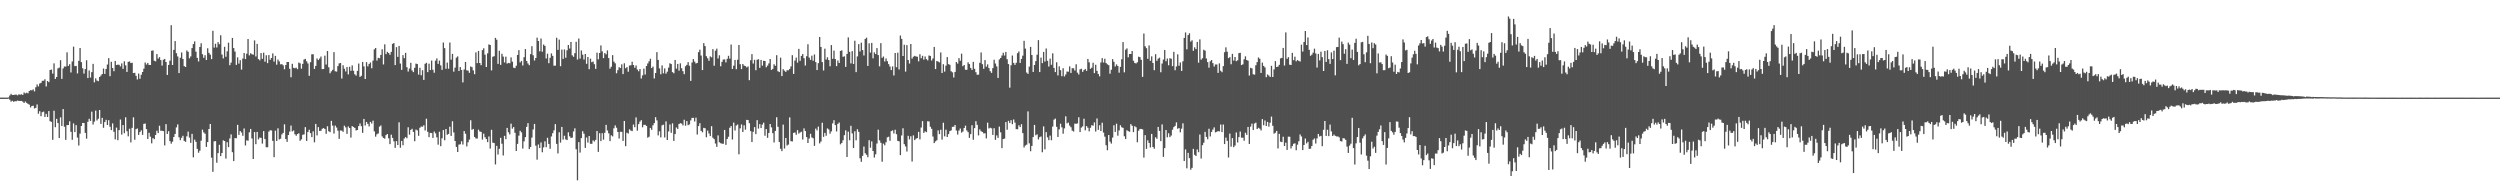 <svg xmlns="http://www.w3.org/2000/svg" width="1920" height="150"><path fill="#4f4f4f" d="M0 74.98h1v1H0zM1 74.983h1v1H1zM2 74.98h1v1H2zM3 74.983h1v1H3zM4 74.984h1v1H4zM5 74.98h1v1H5zM6 74.79h1v1H6zM7 73.381h1v3.161H7zM8 72.04h1v5.976H8zM9 72.966h1v4.458H9zM10 72.929h1v5.23H10zM11 72.7h1v5.047H11zM12 72.668h1v5.115H12zM13 73.213h1v4.023H13zM14 72.396h1v5.11H14zM15 72.767h1v4.764H15zM16 72.385h1v5.136H16zM17 72.91h1v5.19H17zM18 70.999h1v8.097H18zM19 71.747h1v6.204H19zM20 71.164h1v7.858H20zM21 71.699h1v8.051H21zM22 69.906h1v10.474H22zM23 69.2h1v13.31H23zM24 69.36h1v12.061H24zM25 68.646h1v12.566H25zM26 70.206h1v13.07H26zM27 66.997h1v15.851H27zM28 64.819h1v15.393H28zM29 66.373h1v20.964H29zM30 64.176h1v21.216H30zM31 63.647h1v25.602H31zM32 62.047h1v24.105H32zM33 62.024h1v23.699H33zM34 60.857h1v28.94H34zM35 66.39h1v21.06H35zM36 62.202h1v27.657H36zM37 63.079h1v22.206H37zM38 53.735h1v39.326H38zM39 53.416h1v40.174H39zM40 56.521h1v50.855H40zM41 48.651h1v36.395H41zM42 60.596h1v37.072H42zM43 59.151h1v32.135H43zM44 52.522h1v42.017H44zM45 51.942h1v54.071H45zM46 46.248h1v43.876H46zM47 60.569h1v36.159H47zM48 52.585h1v31.163H48zM49 51.038h1v46.274H49zM50 51.144h1v56.273H50zM51 40.176h1v55.921H51zM52 50.623h1v45.373H52zM53 49.318h1v43.801H53zM54 55.676h1v45.537H54zM55 47.181h1v60.209H55zM56 35.825h1v58.943H56zM57 50.795h1v50.625H57zM58 50.567h1v45.56H58zM59 56.376h1v49.281H59zM60 46.747h1v65.029H60zM61 36.844h1v65.788H61zM62 47.743h1v49.037H62zM63 52.442h1v41.992H63zM64 56.535h1v37.989H64zM65 53.037h1v49.024H65zM66 46.284h1v60.207H66zM67 59.956h1v33.609H67zM68 54.119h1v37.131H68zM69 59.529h1v33.361H69zM70 55.39h1v30.388H70zM71 49.027h1v46.632H71zM72 63.234h1v30.172H72zM73 60.199h1v24.754H73zM74 61.851h1v30.679H74zM75 62.377h1v28.834H75zM76 59.117h1v25.434H76zM77 58.061h1v37.057H77zM78 56.813h1v33.718H78zM79 52.614h1v45.528H79zM80 56.786h1v36.948H80zM81 53.013h1v38.991H81zM82 49.537h1v46.455H82zM83 44.667h1v47.634H83zM84 58.502h1v38.85H84zM85 47.463h1v52.502H85zM86 52.228h1v42.548H86zM87 54.666h1v46.571H87zM88 46.772h1v60.3H88zM89 49.938h1v48.067H89zM90 49.611h1v58.038H90zM91 49.77h1v50.167H91zM92 51.007h1v40.786H92zM93 48.682h1v54.677H93zM94 52.897h1v43.176H94zM95 47.082h1v55.215H95zM96 50.15h1v39.94H96zM97 55.242h1v45.553H97zM98 47.49h1v57.234H98zM99 47.133h1v51.711H99zM100 48.449h1v60.888H100zM101 48.184h1v50.035H101zM102 56.139h1v33.966H102zM103 55.918h1v51.392H103zM104 58.192h1v41.047H104zM105 61.019h1v37.635H105zM106 56.473h1v47.161H106zM107 60.463h1v40.943H107zM108 57.396h1v42.677H108zM109 55.297h1v48.29H109zM110 52.757h1v42.368H110zM111 47.983h1v46.896H111zM112 49.587h1v49.598H112zM113 48.327h1v58.351H113zM114 49.847h1v52.15H114zM115 49.916h1v55.026H115zM116 38.997h1v71.078H116zM117 38.719h1v67.384H117zM118 46.664h1v60.233H118zM119 47.1h1v56.597H119zM120 41.534h1v58.85H120zM121 45.004h1v57.217H121zM122 43.901h1v52.639H122zM123 46.146h1v54.259H123zM124 50.394h1v50.083H124zM125 45.878h1v54.826H125zM126 45.258h1v66.395H126zM127 47.615h1v47.717H127zM128 57.524h1v45.318H128zM129 49.878h1v50.893H129zM130 46.603h1v61.781H130zM131 19.355h1v90.962H131zM132 49.931h1v58.854H132zM133 38.299h1v66.914H133zM134 31.517h1v71.326H134zM135 40.879h1v56.962H135zM136 43.34h1v52.218H136zM137 56.091h1v49.334H137zM138 44.333h1v63.274H138zM139 40.317h1v65.5H139zM140 45.334h1v58.951H140zM141 50.794h1v57.377H141zM142 51.475h1v57.493H142zM143 38.734h1v65.986H143zM144 39.771h1v61.298H144zM145 44.778h1v60.898H145zM146 43.339h1v66.404H146zM147 36.907h1v65.896H147zM148 33.853h1v86.976H148zM149 31.794h1v75.473H149zM150 39.684h1v69.282H150zM151 44.466h1v69.847H151zM152 47.188h1v70.11H152zM153 36.041h1v79.671H153zM154 33.249h1v74.785H154zM155 41.601h1v58.001H155zM156 44.405h1v57.299H156zM157 42.379h1v60.332H157zM158 46.073h1v66.757H158zM159 37.056h1v72.04H159zM160 40.62h1v58.444H160zM161 41.978h1v53.228H161zM162 45.43h1v75.639H162zM163 23.664h1v108.271H163zM164 36.568h1v71.983H164zM165 33.588h1v74.801H165zM166 36.474h1v88.488H166zM167 32.365h1v85.221H167zM168 33.964h1v77.226H168zM169 27.082h1v92.805H169zM170 41.858h1v75.646H170zM171 44.843h1v62.94H171zM172 35.928h1v72.346H172zM173 43.566h1v78.256H173zM174 39.414h1v69.807H174zM175 32.786h1v80.223H175zM176 50.067h1v56.26H176zM177 48.064h1v55.159H177zM178 29.118h1v87.785H178zM179 36.909h1v86.799H179zM180 39.623h1v66.393H180zM181 49.82h1v56.382H181zM182 44.021h1v51.899H182zM183 48.851h1v54.739H183zM184 46.199h1v54.471H184zM185 53.478h1v48.296H185zM186 44.934h1v59.357H186zM187 40.76h1v57.886H187zM188 45.355h1v66.338H188zM189 41.273h1v66.503H189zM190 29.941h1v78.154H190zM191 42.534h1v59.118H191zM192 40.891h1v58.149H192zM193 41.676h1v64.668H193zM194 41.961h1v80.127H194zM195 31.018h1v70.392H195zM196 43.376h1v67.385H196zM197 33.676h1v67.643H197zM198 45.379h1v61.705H198zM199 46.343h1v59.337H199zM200 40.772h1v65.105H200zM201 45.181h1v65.128H201zM202 40.468h1v60.241H202zM203 47.348h1v59.461H203zM204 42.454h1v70.658H204zM205 48.504h1v64.59H205zM206 42.314h1v58.749H206zM207 45.952h1v54.095H207zM208 44.541h1v55.675H208zM209 41.023h1v67.139H209zM210 47.307h1v73.417H210zM211 42.904h1v57.444H211zM212 49.685h1v58.592H212zM213 45.797h1v52.74H213zM214 47.168h1v59.936H214zM215 49.413h1v57.137H215zM216 49.252h1v53.955H216zM217 50.165h1v51.861H217zM218 53.21h1v42.262H218zM219 49.895h1v56.912H219zM220 47.602h1v61.33H220zM221 47.612h1v56.067H221zM222 52.854h1v48.227H222zM223 59.347h1v37.12H223zM224 49.001h1v51.897H224zM225 52.072h1v48.102H225zM226 52.444h1v50.661H226zM227 51.964h1v52.262H227zM228 53.159h1v49.799H228zM229 48.043h1v54.308H229zM230 48.615h1v59.499H230zM231 52.761h1v54.236H231zM232 49.069h1v54.434H232zM233 45.723h1v57.517H233zM234 45.221h1v52.43H234zM235 47.045h1v61.211H235zM236 48.729h1v52.676H236zM237 58.2h1v41.457H237zM238 47.758h1v54.495H238zM239 41.739h1v63.589H239zM240 41.679h1v59.182H240zM241 52.956h1v56.355H241zM242 50.662h1v44.503H242zM243 44.901h1v59.085H243zM244 46.13h1v51.515H244zM245 44.95h1v55.619H245zM246 43.428h1v57.052H246zM247 53.113h1v45.756H247zM248 53.003h1v45.338H248zM249 42.769h1v56.248H249zM250 49.58h1v53.173H250zM251 39.165h1v57.825H251zM252 51.66h1v49.15H252zM253 56.268h1v45.207H253zM254 54.761h1v38.054H254zM255 53.632h1v42.828H255zM256 40.053h1v62.5H256zM257 54.747h1v41.731H257zM258 54.99h1v42.939H258zM259 50.728h1v49.649H259zM260 48.709h1v57.946H260zM261 48.363h1v51.839H261zM262 60.305h1v40.046H262zM263 50.149h1v51.088H263zM264 52.786h1v43.751H264zM265 54.889h1v42.891H265zM266 51.495h1v51.3H266zM267 57.126h1v39.986H267zM268 51.321h1v46.96H268zM269 54.4h1v51.271H269zM270 50.235h1v46.632H270zM271 54.303h1v43.221H271zM272 57.023h1v41.252H272zM273 58.071h1v42.126H273zM274 54.448h1v45.399H274zM275 48.798h1v48.062H275zM276 59.103h1v35.732H276zM277 58.211h1v38.716H277zM278 47.583h1v54.468H278zM279 51.003h1v40.316H279zM280 60.654h1v35.746H280zM281 47.726h1v45.962H281zM282 50.955h1v44.202H282zM283 49.077h1v48.059H283zM284 47.993h1v45.604H284zM285 52.443h1v42.453H285zM286 46.566h1v46.092H286zM287 37.874h1v63.031H287zM288 36.871h1v68.071H288zM289 46.47h1v56.625H289zM290 44.368h1v58.151H290zM291 44.743h1v52.553H291zM292 42.212h1v54.168H292zM293 37.911h1v66.852H293zM294 49.491h1v56.423H294zM295 34.058h1v72.435H295zM296 41.595h1v62.192H296zM297 39.839h1v63.072H297zM298 40.68h1v65.57H298zM299 42.085h1v68.608H299zM300 39.815h1v63.61H300zM301 33.709h1v72.177H301zM302 33.084h1v75.447H302zM303 49.968h1v63.606H303zM304 36.213h1v72.201H304zM305 43.667h1v67.728H305zM306 35.291h1v58.655H306zM307 48.77h1v64.711H307zM308 53.662h1v54.578H308zM309 42.343h1v69.225H309zM310 44.673h1v61.697H310zM311 40.595h1v64.686H311zM312 51.585h1v54.61H312zM313 54.911h1v42.831H313zM314 52.614h1v50.815H314zM315 48.21h1v51.564H315zM316 54.094h1v44.818H316zM317 55.405h1v45.944H317zM318 52.067h1v56.395H318zM319 48.841h1v50.682H319zM320 49.191h1v50.935H320zM321 57.314h1v46.976H321zM322 52.047h1v46.12H322zM323 57.829h1v39.374H323zM324 53.893h1v43.458H324zM325 61.401h1v34.788H325zM326 49.003h1v51.197H326zM327 48.253h1v42.952H327zM328 55.421h1v45.791H328zM329 48.909h1v56.431H329zM330 53.831h1v48.209H330zM331 46.532h1v55.685H331zM332 53.552h1v52.356H332zM333 55.839h1v45.163H333zM334 46.591h1v55.83H334zM335 44.849h1v60.606H335zM336 49.049h1v62.046H336zM337 46.567h1v54.592H337zM338 50.243h1v62.044H338zM339 53.67h1v52.572H339zM340 32.655h1v67.238H340zM341 36.974h1v70.729H341zM342 52.855h1v46.237H342zM343 48.077h1v55.378H343zM344 52.784h1v50.057H344zM345 32.642h1v64.688H345zM346 45.811h1v58.605H346zM347 41.379h1v51.738H347zM348 55.036h1v46.704H348zM349 51.91h1v56.382H349zM350 44.257h1v68.598H350zM351 43.329h1v73.384H351zM352 54.521h1v56.531H352zM353 51.51h1v59.302H353zM354 53.691h1v54.777H354zM355 63.294h1v47.682H355zM356 53.329h1v47.321H356zM357 47.578h1v55.109H357zM358 54.017h1v58.43H358zM359 54.204h1v55.112H359zM360 55.931h1v51.298H360zM361 51.034h1v41.333H361zM362 51.615h1v48.057H362zM363 54.084h1v44.913H363zM364 56.976h1v48.187H364zM365 40.236h1v66.097H365zM366 48.482h1v57.918H366zM367 39.141h1v60.461H367zM368 48.389h1v52.571H368zM369 50.074h1v51.227H369zM370 38.521h1v68.688H370zM371 37.051h1v65.595H371zM372 41.968h1v63.406H372zM373 51.462h1v55.342H373zM374 40.941h1v68.202H374zM375 34.116h1v70.674H375zM376 34.569h1v79.542H376zM377 54.041h1v45.622H377zM378 43.567h1v66.014H378zM379 43.139h1v66.743H379zM380 29.065h1v97.263H380zM381 30.513h1v81.494H381zM382 49.069h1v69.598H382zM383 38.939h1v75.323H383zM384 49.795h1v56.043H384zM385 41.269h1v69.129H385zM386 43.48h1v75.895H386zM387 47.993h1v56.335H387zM388 43.496h1v63.388H388zM389 48.844h1v49.405H389zM390 48.302h1v53.29H390zM391 48.59h1v54.635H391zM392 44.073h1v50.888H392zM393 47.346h1v51.457H393zM394 51.956h1v45.607H394zM395 52.315h1v49.653H395zM396 50.46h1v65.519H396zM397 42.173h1v68.32H397zM398 38.52h1v65.679H398zM399 47.924h1v52.518H399zM400 46.815h1v54.891H400zM401 50.277h1v63.857H401zM402 43.939h1v64.648H402zM403 37.701h1v67.617H403zM404 46.797h1v50.616H404zM405 48.745h1v45.809H405zM406 50.055h1v64.501H406zM407 41.569h1v71.291H407zM408 35.492h1v70.175H408zM409 42.446h1v56.986H409zM410 46.509h1v48.673H410zM411 44.545h1v67.325H411zM412 28.907h1v93.715H412zM413 31.484h1v79.475H413zM414 39.401h1v74.25H414zM415 29.573h1v79.857H415zM416 39.706h1v77.228H416zM417 34.199h1v78.979H417zM418 35.219h1v73.33H418zM419 44.896h1v68.151H419zM420 41.241h1v64.582H420zM421 48.539h1v61.984H421zM422 44.413h1v69.85H422zM423 41.006h1v63.784H423zM424 42.881h1v59.406H424zM425 50.458h1v49.629H425zM426 50.423h1v44.915H426zM427 28.955h1v81.549H427zM428 38.274h1v79.558H428zM429 30.394h1v71.194H429zM430 50.828h1v58.664H430zM431 38.073h1v59.415H431zM432 45.198h1v62.04H432zM433 38.013h1v66.256H433zM434 44.334h1v62.673H434zM435 38.594h1v68.99H435zM436 34.538h1v67.108H436zM437 37.281h1v67.418H437zM438 32.199h1v73.746H438zM439 42.52h1v63.176H439zM440 43.644h1v57.336H440zM441 40.874h1v57.673H441zM442 32.121h1v82.537H442zM443 45.708h1v92.774H443zM444 29.577h1v79.596H444zM445 44.999h1v72.203H445zM446 38.747h1v67.337H446zM447 41.961h1v58.875H447zM448 45.737h1v56.995H448zM449 41.461h1v72.102H449zM450 48.998h1v56.631H450zM451 43.781h1v65.74H451zM452 53.133h1v51.3H452zM453 45.04h1v65.418H453zM454 47.788h1v62.673H454zM455 47.254h1v60.598H455zM456 49.313h1v59.363H456zM457 52.912h1v54.512H457zM458 40.455h1v60.135H458zM459 45.577h1v71.036H459zM460 40.726h1v61.564H460zM461 34.858h1v73.524H461zM462 39.4h1v62.875H462zM463 44.661h1v62.584H463zM464 40.761h1v61.23H464zM465 41.74h1v54.18H465zM466 38.683h1v61.5H466zM467 44.62h1v57.805H467zM468 52.721h1v55.678H468zM469 51.269h1v52.685H469zM470 42.321h1v62.41H470zM471 47.3h1v51.245H471zM472 48.662h1v47.644H472zM473 56.247h1v41.84H473zM474 53.849h1v47.531H474zM475 51.59h1v54.809H475zM476 52.299h1v48.885H476zM477 49.39h1v51.878H477zM478 56.878h1v51.37H478zM479 48.565h1v44.341H479zM480 52.427h1v59.832H480zM481 51.546h1v50.386H481zM482 55.102h1v47.463H482zM483 50.304h1v49.002H483zM484 50.145h1v50.165H484zM485 47.398h1v53.317H485zM486 49.902h1v45.737H486zM487 52.035h1v45.65H487zM488 50.28h1v39.889H488zM489 53.424h1v46.908H489zM490 54.722h1v40.624H490zM491 52.982h1v40.409H491zM492 60.316h1v31.972H492zM493 57.854h1v39.92H493zM494 52.727h1v43.184H494zM495 57.228h1v38.643H495zM496 50.665h1v46.066H496zM497 48.718h1v57.006H497zM498 47.032h1v58.003H498zM499 45.094h1v53.172H499zM500 52.257h1v47.41H500zM501 51.123h1v45.144H501zM502 60.237h1v34.309H502zM503 56.079h1v33.949H503zM504 40.015h1v52.454H504zM505 46.031h1v57.98H505zM506 52.527h1v48.361H506zM507 57.038h1v48.473H507zM508 50.241h1v46.036H508zM509 56.299h1v39.432H509zM510 52.505h1v53.059H510zM511 56.589h1v36.621H511zM512 55.035h1v52.463H512zM513 51.905h1v49.038H513zM514 48.61h1v46.974H514zM515 49.203h1v52.793H515zM516 55.374h1v39.349H516zM517 56.256h1v51.996H517zM518 46.014h1v56.955H518zM519 52.714h1v45.179H519zM520 49.112h1v49.904H520zM521 54.272h1v41.03H521zM522 48.651h1v45.966H522zM523 52.437h1v42.495H523zM524 54.698h1v41.6H524zM525 56.978h1v34.983H525zM526 50.874h1v45.673H526zM527 49.797h1v43.184H527zM528 47.735h1v48.403H528zM529 50.484h1v45.045H529zM530 62.083h1v30.384H530zM531 48.002h1v42.525H531zM532 45.355h1v45.159H532zM533 47.293h1v45.987H533zM534 48.759h1v41.614H534zM535 48.339h1v54.984H535zM536 40.061h1v56.778H536zM537 38.167h1v56.475H537zM538 42.651h1v57.86H538zM539 53.796h1v47.836H539zM540 33.11h1v65.079H540zM541 35.403h1v63.093H541zM542 43.149h1v62.252H542zM543 44.74h1v55.552H543zM544 46.689h1v55.835H544zM545 43.335h1v61.165H545zM546 44.018h1v52.915H546zM547 37.732h1v68.045H547zM548 50.479h1v56.441H548zM549 38.911h1v71.34H549zM550 37.4h1v75.398H550zM551 44.902h1v59.095H551zM552 42.422h1v66.86H552zM553 50.891h1v59.084H553zM554 47.503h1v62.879H554zM555 45.72h1v64.664H555zM556 45.629h1v54.15H556zM557 47.931h1v63.316H557zM558 45.169h1v61.605H558zM559 42.854h1v62.157H559zM560 45.041h1v53.11H560zM561 34.221h1v62.621H561zM562 52.963h1v54.201H562zM563 50.412h1v43.728H563zM564 46.052h1v54.173H564zM565 53.147h1v43.262H565zM566 45.863h1v49.721H566zM567 34.512h1v84.013H567zM568 49.293h1v49.277H568zM569 53.082h1v42.51H569zM570 49.143h1v52.219H570zM571 50.386h1v45.875H571zM572 50.771h1v48.817H572zM573 51.743h1v40.327H573zM574 51.059h1v41.174H574zM575 61.584h1v33.033H575zM576 46.284h1v54.429H576zM577 41.569h1v67.523H577zM578 48.811h1v52.39H578zM579 45.925h1v51.734H579zM580 53.933h1v49.098H580zM581 45.868h1v46.415H581zM582 45.448h1v53.343H582zM583 52.099h1v43.214H583zM584 46.037h1v52.303H584zM585 50.361h1v45.308H585zM586 46.688h1v47.508H586zM587 46.861h1v57.405H587zM588 51.681h1v47.467H588zM589 50.364h1v55.447H589zM590 48.712h1v53.386H590zM591 45.314h1v49.928H591zM592 53.692h1v44.173H592zM593 52.911h1v49.384H593zM594 49.353h1v60.066H594zM595 50.529h1v50.046H595zM596 42.393h1v47.648H596zM597 54.657h1v42.742H597zM598 55.364h1v53.758H598zM599 44.273h1v69.999H599zM600 58.414h1v57.667H600zM601 53.143h1v42.567H601zM602 54.251h1v59.838H602zM603 55.221h1v50.774H603zM604 53.911h1v57.884H604zM605 53.985h1v57.011H605zM606 52.956h1v37.184H606zM607 50.993h1v57.464H607zM608 42.389h1v66.241H608zM609 56.769h1v45.292H609zM610 46.552h1v55.185H610zM611 44.236h1v59.299H611zM612 48.136h1v51.822H612zM613 37.541h1v65.073H613zM614 46.687h1v55.066H614zM615 42.945h1v58.231H615zM616 41.521h1v65.658H616zM617 44.717h1v53.872H617zM618 50.351h1v50.301H618zM619 43.155h1v62.156H619zM620 34.002h1v75.805H620zM621 44.213h1v62.183H621zM622 45.958h1v56.819H622zM623 42.777h1v62.761H623zM624 46.664h1v59.537H624zM625 41.811h1v70.22H625zM626 47.686h1v51.075H626zM627 53.818h1v46.311H627zM628 48.473h1v48.744H628zM629 28.401h1v81.73H629zM630 36.067h1v72.63H630zM631 47.648h1v46.62H631zM632 54.137h1v50.982H632zM633 37.387h1v64.64H633zM634 45.707h1v58.555H634zM635 43.974h1v54.615H635zM636 46.113h1v53.333H636zM637 50.877h1v51.853H637zM638 34.6h1v66.316H638zM639 45.141h1v49.627H639zM640 38.88h1v53.44H640zM641 45.355h1v50.709H641zM642 50.781h1v50.171H642zM643 46.493h1v48.651H643zM644 48.404h1v45.687H644zM645 39.104h1v71.752H645zM646 38.671h1v71.168H646zM647 43.63h1v64.108H647zM648 43.265h1v60.577H648zM649 51.377h1v48.761H649zM650 41.426h1v79.14H650zM651 28.745h1v72.363H651zM652 39.848h1v67.885H652zM653 48.674h1v47.938H653zM654 39.269h1v63.172H654zM655 49.126h1v64.588H655zM656 31.298h1v69.539H656zM657 55.376h1v52.393H657zM658 43.321h1v55.946H658zM659 33.878h1v67.35H659zM660 39.546h1v82.012H660zM661 32.788h1v91.455H661zM662 38.443h1v81.28H662zM663 42.591h1v69.934H663zM664 29.925h1v87.768H664zM665 28.925h1v89.937H665zM666 50.612h1v70.114H666zM667 33.209h1v74.471H667zM668 40.417h1v73.026H668zM669 32.996h1v75.601H669zM670 44.785h1v71.159H670zM671 40.239h1v80.755H671zM672 41.534h1v76.984H672zM673 36.907h1v73.331H673zM674 42.277h1v57.327H674zM675 50.947h1v56.852H675zM676 33.101h1v76.557H676zM677 44.402h1v79.802H677zM678 43.423h1v66.923H678zM679 47.188h1v64.427H679zM680 44.926h1v64.338H680zM681 46.998h1v58.495H681zM682 49.247h1v55.773H682zM683 51.071h1v57.04H683zM684 53.786h1v46.947H684zM685 50.983h1v49.148H685zM686 57.96h1v44.533H686zM687 40.719h1v58.926H687zM688 51.584h1v51.49H688zM689 40.43h1v67.781H689zM690 53.34h1v55.209H690zM691 27.3h1v91.852H691zM692 29.861h1v74.177H692zM693 42.989h1v55.511H693zM694 34.358h1v76.396H694zM695 54.979h1v57.512H695zM696 34.623h1v81.739H696zM697 46.071h1v58.208H697zM698 48.815h1v58.248H698zM699 33.775h1v70.875H699zM700 45.013h1v79.033H700zM701 43.572h1v60.4H701zM702 42.888h1v64.72H702zM703 43.378h1v63.19H703zM704 43.581h1v62.473H704zM705 47.081h1v54.173H705zM706 41.671h1v65.373H706zM707 44.719h1v53.249H707zM708 42.834h1v50.189H708zM709 45.84h1v56.256H709zM710 43.369h1v57.52H710zM711 45.407h1v56.102H711zM712 46.395h1v46.756H712zM713 42.596h1v50.672H713zM714 42.978h1v54.353H714zM715 46.495h1v52.445H715zM716 44.92h1v59.914H716zM717 36.045h1v73.87H717zM718 53.031h1v55.538H718zM719 46.839h1v60.892H719zM720 47.316h1v52.829H720zM721 47.934h1v55.067H721zM722 40.29h1v59.371H722zM723 56.049h1v51.157H723zM724 49.327h1v44.916H724zM725 54.982h1v49.707H725zM726 50.436h1v49.148H726zM727 43.818h1v61.408H727zM728 49.262h1v53.73H728zM729 49.772h1v50.928H729zM730 54.72h1v45.428H730zM731 55.535h1v41.884H731zM732 59.495h1v37.834H732zM733 55.265h1v40.721H733zM734 47.609h1v52.663H734zM735 48.829h1v54.495H735zM736 44.642h1v55.682H736zM737 46.652h1v52.083H737zM738 41.238h1v60.586H738zM739 50.817h1v50.215H739zM740 49.901h1v48.405H740zM741 53.577h1v42.917H741zM742 53.623h1v46.554H742zM743 47.862h1v53.653H743zM744 49.221h1v56.673H744zM745 52.192h1v50.832H745zM746 53.686h1v42.52H746zM747 47.501h1v59.833H747zM748 52.86h1v45.522H748zM749 55.455h1v37.637H749zM750 57.441h1v38.443H750zM751 57.301h1v46.679H751zM752 48.251h1v51.119H752zM753 40.291h1v60.521H753zM754 49.326h1v51.994H754zM755 52.853h1v49.619H755zM756 46.146h1v56.188H756zM757 51.214h1v55.061H757zM758 49.474h1v44.76H758zM759 52.293h1v46.389H759zM760 54.684h1v43.424H760zM761 55.966h1v42.614H761zM762 52.33h1v51.304H762zM763 45.851h1v52.614H763zM764 48.802h1v58.61H764zM765 51.017h1v52.989H765zM766 59.872h1v45.99H766zM767 45.673h1v51.564H767zM768 44.52h1v57.11H768zM769 42.674h1v71.088H769zM770 40.486h1v66.302H770zM771 42.657h1v63.786H771zM772 39.871h1v53.889H772zM773 45.492h1v54.166H773zM774 49.217h1v43.616H774zM775 67.318h1v27.193H775zM776 50.138h1v42.18H776zM777 42.623h1v52.742H777zM778 48.268h1v43.466H778zM779 49.832h1v44.348H779zM780 48.205h1v50.961H780zM781 40.85h1v58.439H781zM782 39.531h1v56.688H782zM783 48.352h1v49.232H783zM784 45.263h1v50.117H784zM785 42.734h1v59.508H785zM786 31.347h1v81.93H786zM787 37.337h1v74.44H787zM788 55.709h1v55.417H788zM789 56.719h1v28.858H789zM790 51.138h1v58.961H790zM791 35.993h1v80.153H791zM792 42.223h1v69.839H792zM793 55.242h1v50.043H793zM794 49.913h1v46.014H794zM795 46.967h1v56.892H795zM796 42.005h1v61.141H796zM797 30.797h1v76.324H797zM798 55.37h1v49.997H798zM799 44.246h1v60.549H799zM800 48.461h1v68.501H800zM801 39.861h1v57.233H801zM802 47.234h1v67.466H802zM803 37.238h1v64.265H803zM804 46.695h1v58.793H804zM805 51.108h1v56.52H805zM806 44.994h1v59.172H806zM807 49.781h1v57.945H807zM808 40.976h1v56.228H808zM809 52.171h1v39.742H809zM810 55.361h1v35.708H810zM811 47.83h1v49.575H811zM812 57.894h1v47.312H812zM813 50.919h1v48.463H813zM814 53.885h1v41.165H814zM815 58.501h1v39.31H815zM816 52.356h1v50.374H816zM817 58.722h1v39.883H817zM818 57.204h1v32.132H818zM819 54.963h1v39.806H819zM820 55.105h1v39.045H820zM821 50.975h1v45.498H821zM822 56.038h1v41.683H822zM823 52.372h1v47.977H823zM824 52.441h1v48.603H824zM825 54.191h1v40.803H825zM826 49.359h1v45.711H826zM827 55.804h1v38.979H827zM828 57.232h1v32.811H828zM829 53.258h1v48.148H829zM830 52.78h1v45.211H830zM831 55.181h1v41.913H831zM832 53.827h1v37.371H832zM833 52.951h1v47.125H833zM834 54.405h1v42.427H834zM835 45.28h1v52.833H835zM836 47.878h1v53.002H836zM837 52.843h1v45.322H837zM838 51.945h1v44.202H838zM839 48.202h1v48.371H839zM840 56.146h1v37.873H840zM841 49.735h1v51.301H841zM842 54.43h1v36.574H842zM843 56.788h1v42.925H843zM844 58.602h1v37.58H844zM845 47.989h1v52.607H845zM846 44.669h1v49.603H846zM847 48.018h1v53.838H847zM848 45.133h1v59.829H848zM849 48.46h1v63.12H849zM850 49.391h1v65.995H850zM851 50.075h1v53.62H851zM852 56.573h1v52.218H852zM853 53.546h1v56.754H853zM854 45.427h1v60.256H854zM855 47.487h1v48.695H855zM856 51.023h1v50.32H856zM857 49.442h1v45.536H857zM858 50.685h1v53.518H858zM859 55.796h1v44.392H859zM860 51.355h1v44.872H860zM861 45.537h1v52.189H861zM862 32.32h1v65.863H862zM863 55.564h1v49.084H863zM864 38.157h1v68.647H864zM865 37.172h1v62.851H865zM866 44.048h1v56.641H866zM867 41.456h1v59.774H867zM868 41.457h1v53.855H868zM869 39.169h1v57.451H869zM870 46.665h1v54.827H870zM871 48.314h1v48.608H871zM872 48.743h1v49.02H872zM873 47.801h1v61.457H873zM874 43.537h1v56.865H874zM875 43.921h1v55.085H875zM876 45.954h1v53.075H876zM877 59.013h1v40.37H877zM878 25.773h1v95.256H878zM879 35.514h1v68.248H879zM880 36.992h1v77.329H880zM881 45.136h1v62.639H881zM882 34.924h1v74.91H882zM883 46.717h1v66.531H883zM884 43.284h1v59.563H884zM885 48.38h1v64.523H885zM886 53.916h1v60.289H886zM887 41.635h1v63.769H887zM888 46.69h1v59.917H888zM889 45.039h1v52.431H889zM890 44.311h1v56.258H890zM891 55.479h1v52.894H891zM892 48.796h1v46.721H892zM893 45.72h1v74.732H893zM894 38.324h1v75.421H894zM895 47.071h1v52.779H895zM896 44.931h1v60.564H896zM897 50.119h1v52.22H897zM898 44.765h1v60.555H898zM899 45.131h1v58.951H899zM900 50.814h1v48.814H900zM901 39.76h1v57.854H901zM902 53.893h1v42.748H902zM903 51.021h1v42.994H903zM904 41.724h1v57.215H904zM905 50.466h1v47.839H905zM906 47.974h1v53.64H906zM907 54.495h1v44.329H907zM908 47.046h1v47.685H908zM909 29.13h1v94.54H909zM910 24.95h1v89.783H910zM911 37.88h1v91.409H911zM912 26.937h1v90.451H912zM913 25.568h1v95.894H913zM914 31.949h1v98.4H914zM915 30.938h1v97.963H915zM916 38.999h1v75.321H916zM917 36.331h1v82.565H917zM918 37.71h1v82.077H918zM919 32.183h1v82.625H919zM920 48.133h1v68.734H920zM921 30.272h1v73.036H921zM922 45.845h1v75.899H922zM923 44.763h1v66.755H923zM924 38.181h1v71.436H924zM925 38.898h1v62.382H925zM926 44.919h1v60.222H926zM927 47.707h1v59.257H927zM928 51.958h1v46.901H928zM929 47.057h1v57.736H929zM930 46.073h1v55.271H930zM931 48.475h1v51.062H931zM932 51.118h1v46.711H932zM933 49.507h1v52.174H933zM934 49.531h1v51.711H934zM935 55.952h1v44.732H935zM936 48.708h1v52.223H936zM937 54.329h1v41.289H937zM938 55.433h1v45.981H938zM939 50.805h1v44.828H939zM940 40.103h1v70.529H940zM941 36.374h1v69.294H941zM942 39.662h1v68.519H942zM943 44.627h1v76.361H943zM944 43.875h1v58.716H944zM945 49.334h1v63.306H945zM946 41.383h1v64.681H946zM947 46.534h1v66.493H947zM948 43.799h1v67.978H948zM949 47.019h1v54.72H949zM950 46.334h1v63.087H950zM951 40.813h1v64.521H951zM952 40.563h1v60.45H952zM953 49.969h1v55.803H953zM954 49.382h1v56.361H954zM955 45.526h1v62.571H955zM956 43.264h1v58.661H956zM957 46.06h1v57.537H957zM958 46.597h1v50.901H958zM959 57.993h1v52.535H959zM960 52.068h1v45.172H960zM961 52.529h1v42.462H961zM962 57.051h1v42.853H962zM963 57.335h1v37.524H963zM964 50.117h1v44.092H964zM965 47.732h1v51.367H965zM966 44.112h1v54.057H966zM967 45.087h1v53.738H967zM968 56.024h1v44.155H968zM969 48.081h1v43.419H969zM970 50.561h1v45.666H970zM971 51.756h1v40.783H971zM972 59.314h1v37.463H972zM973 57.169h1v36.501H973zM974 57.991h1v39.315H974zM975 59.08h1v35.155H975zM976 50.522h1v39.02H976zM977 59.134h1v37.492H977zM978 53.306h1v49.327H978zM979 46.97h1v54.954H979zM980 51.46h1v49.114H980zM981 51.138h1v62.881H981zM982 49.742h1v53.083H982zM983 44.873h1v63.919H983zM984 44.476h1v64.662H984zM985 36.829h1v68.193H985zM986 50.338h1v61.813H986zM987 24.87h1v84.68H987zM988 45.153h1v69.994H988zM989 43.864h1v61.084H989zM990 49.656h1v55.367H990zM991 49.938h1v64.067H991zM992 40.582h1v71.585H992zM993 46.221h1v64.211H993zM994 43.497h1v66.571H994zM995 47.078h1v68.324H995zM996 46.122h1v64.964H996zM997 46.727h1v61.781H997zM998 47.237h1v56.053H998zM999 34.28h1v70.519H999zM1000 39.578h1v75.665H1000zM1001 32.258h1v79.093H1001zM1002 23.82h1v82.557H1002zM1003 34.621h1v75.485H1003zM1004 28.76h1v80.158H1004zM1005 38.312h1v76.004H1005zM1006 42.831h1v71.329H1006zM1007 42.001h1v70.13H1007zM1008 40.424h1v66.891H1008zM1009 37.363h1v68.997H1009zM1010 41.059h1v69.192H1010zM1011 51.888h1v54.398H1011zM1012 41.418h1v61.432H1012zM1013 46.378h1v58.403H1013zM1014 39.706h1v64.619H1014zM1015 43.912h1v68.375H1015zM1016 54.518h1v45.169H1016zM1017 39.184h1v53.742H1017zM1018 47.548h1v56.834H1018zM1019 38.603h1v61.036H1019zM1020 45.431h1v59.109H1020zM1021 49.044h1v46.661H1021zM1022 40.232h1v60.707H1022zM1023 45.38h1v59.054H1023zM1024 38.922h1v64.444H1024zM1025 57.869h1v46.5H1025zM1026 36.177h1v68.648H1026zM1027 36.032h1v68.715H1027zM1028 28.867h1v76.599H1028zM1029 46.183h1v62.158H1029zM1030 31.965h1v76.735H1030zM1031 33.88h1v72.28H1031zM1032 41.252h1v65.089H1032zM1033 37.773h1v69.636H1033zM1034 49.049h1v63.555H1034zM1035 32.699h1v84.757H1035zM1036 34.29h1v77.551H1036zM1037 44.702h1v65.615H1037zM1038 38.091h1v52.404H1038zM1039 46.025h1v67.761H1039zM1040 32.931h1v93.432H1040zM1041 29.745h1v80.345H1041zM1042 39.897h1v65.382H1042zM1043 50.176h1v48.145H1043zM1044 49.227h1v60.351H1044zM1045 32.504h1v86.12H1045zM1046 32.178h1v74.134H1046zM1047 41.672h1v62.915H1047zM1048 47.783h1v55.439H1048zM1049 40.214h1v79.351H1049zM1050 27.504h1v95.886H1050zM1051 33.746h1v96.114H1051zM1052 48.516h1v71.526H1052zM1053 32.628h1v76.228H1053zM1054 37.029h1v77.066H1054zM1055 33.186h1v79.493H1055zM1056 34.2h1v83.225H1056zM1057 56.334h1v47.82H1057zM1058 41.055h1v60.211H1058zM1059 48.047h1v51.212H1059zM1060 47.828h1v48.504H1060zM1061 49.212h1v59.156H1061zM1062 53.926h1v57.398H1062zM1063 53.84h1v47.613H1063zM1064 41.863h1v84.506H1064zM1065 42.928h1v70.675H1065zM1066 52.402h1v53.886H1066zM1067 51.931h1v41.883H1067zM1068 43.161h1v57.355H1068zM1069 47.983h1v53.669H1069zM1070 55.079h1v48.413H1070zM1071 49.687h1v51.656H1071zM1072 56.854h1v36.451H1072zM1073 55.219h1v38.246H1073zM1074 55.621h1v42.415H1074zM1075 52.556h1v49.622H1075zM1076 47.685h1v56.719H1076zM1077 30.261h1v76.897H1077zM1078 32.602h1v76.768H1078zM1079 38.723h1v67.148H1079zM1080 38.224h1v64.296H1080zM1081 56.081h1v42.289H1081zM1082 55.494h1v34.515H1082zM1083 48.69h1v54.553H1083zM1084 44.288h1v56.472H1084zM1085 41.681h1v62.86H1085zM1086 38.951h1v65.565H1086zM1087 41.356h1v63.795H1087zM1088 49.385h1v65.811H1088zM1089 34.945h1v83.664H1089zM1090 33.27h1v78.158H1090zM1091 30.715h1v91.007H1091zM1092 33.383h1v93.525H1092zM1093 33.113h1v89.875H1093zM1094 35.814h1v76.168H1094zM1095 28.491h1v90.666H1095zM1096 27.909h1v90.028H1096zM1097 30.148h1v92.997H1097zM1098 33.656h1v96.039H1098zM1099 31.129h1v90.494H1099zM1100 29.962h1v91.923H1100zM1101 36.526h1v90.277H1101zM1102 32.723h1v85.189H1102zM1103 36.552h1v81.396H1103zM1104 36.981h1v78.396H1104zM1105 39.493h1v66.576H1105zM1106 34.482h1v73.95H1106zM1107 35.849h1v81.99H1107zM1108 39.594h1v77.653H1108zM1109 35.126h1v77.787H1109zM1110 28.884h1v77.093H1110zM1111 23.678h1v92.485H1111zM1112 25.997h1v85.736H1112zM1113 47.427h1v61.732H1113zM1114 32.88h1v70.589H1114zM1115 35.067h1v78.778H1115zM1116 38.329h1v71.62H1116zM1117 32.415h1v70.222H1117zM1118 55.562h1v56.629H1118zM1119 38.25h1v69.584H1119zM1120 35.91h1v76.358H1120zM1121 39.318h1v71.501H1121zM1122 55.406h1v59.461H1122zM1123 36.118h1v73.911H1123zM1124 46.878h1v57.306H1124zM1125 33.6h1v66.549H1125zM1126 33.324h1v67.255H1126zM1127 39.792h1v79.8H1127zM1128 30.031h1v83.331H1128zM1129 38.587h1v67.141H1129zM1130 37.977h1v64.933H1130zM1131 41.276h1v78.142H1131zM1132 44.156h1v77.029H1132zM1133 38.785h1v84.148H1133zM1134 32.925h1v78.654H1134zM1135 34.992h1v64.169H1135zM1136 53.034h1v59.414H1136zM1137 38.539h1v63.061H1137zM1138 43.953h1v63.142H1138zM1139 39.496h1v67.369H1139zM1140 47.703h1v54.878H1140zM1141 43.918h1v49.834H1141zM1142 41.194h1v76.278H1142zM1143 32.88h1v92.804H1143zM1144 32.27h1v80.254H1144zM1145 25.4h1v82.037H1145zM1146 44.173h1v55.596H1146zM1147 41.39h1v72.032H1147zM1148 42.775h1v51.9H1148zM1149 48.88h1v51.358H1149zM1150 47.39h1v51.283H1150zM1151 52.007h1v47.809H1151zM1152 40.547h1v56.41H1152zM1153 32.432h1v72.157H1153zM1154 50.397h1v60.727H1154zM1155 33.217h1v72.43H1155zM1156 40.619h1v59.586H1156zM1157 38.602h1v63.002H1157zM1158 12.669h1v113.482H1158zM1159 14.321h1v109.645H1159zM1160 26.262h1v108.882H1160zM1161 34.941h1v96.606H1161zM1162 14.469h1v107.01H1162zM1163 18.761h1v105.965H1163zM1164 34.216h1v97.127H1164zM1165 28.295h1v84.863H1165zM1166 39.572h1v80.765H1166zM1167 33.115h1v84.992H1167zM1168 34.801h1v84.328H1168zM1169 35.412h1v80.29H1169zM1170 40.148h1v70.63H1170zM1171 41.274h1v65.792H1171zM1172 51.53h1v56.628H1172zM1173 29.875h1v75.314H1173zM1174 43.265h1v77.515H1174zM1175 51.872h1v58.34H1175zM1176 43.927h1v66.873H1176zM1177 44.71h1v60.326H1177zM1178 42.925h1v64.431H1178zM1179 46.557h1v54.961H1179zM1180 45.252h1v49.725H1180zM1181 51.953h1v47.001H1181zM1182 47.724h1v51.158H1182zM1183 50.473h1v47.264H1183zM1184 46.473h1v57.208H1184zM1185 51.501h1v45.579H1185zM1186 43.991h1v56.354H1186zM1187 49.671h1v52.381H1187zM1188 41.619h1v64.247H1188zM1189 32.817h1v97.748H1189zM1190 21.544h1v92.204H1190zM1191 29.296h1v87.038H1191zM1192 39.79h1v90.371H1192zM1193 25.759h1v85.855H1193zM1194 39.91h1v76.138H1194zM1195 41.411h1v73.737H1195zM1196 39.372h1v66.711H1196zM1197 46.264h1v55.96H1197zM1198 46.188h1v53.155H1198zM1199 56.588h1v42.134H1199zM1200 50.198h1v56.634H1200zM1201 47.164h1v50.956H1201zM1202 55.685h1v51.142H1202zM1203 57.027h1v53.472H1203zM1204 51.2h1v52.76H1204zM1205 52.581h1v53.6H1205zM1206 48.213h1v47.887H1206zM1207 51.66h1v54.636H1207zM1208 47.491h1v50.193H1208zM1209 36.794h1v71.088H1209zM1210 46.061h1v54.537H1210zM1211 37.659h1v79.974H1211zM1212 42.619h1v66.637H1212zM1213 40.309h1v67.645H1213zM1214 36.043h1v77.676H1214zM1215 40.208h1v75.169H1215zM1216 36.722h1v82.604H1216zM1217 34.668h1v89.496H1217zM1218 35.732h1v85.337H1218zM1219 31.952h1v82.251H1219zM1220 33.623h1v83.389H1220zM1221 34.131h1v82.665H1221zM1222 39.935h1v75.332H1222zM1223 34.342h1v83.447H1223zM1224 40.019h1v75.873H1224zM1225 37.394h1v71.903H1225zM1226 42.214h1v74.798H1226zM1227 41.01h1v77.193H1227zM1228 31.748h1v82.181H1228zM1229 40.928h1v72.857H1229zM1230 33.323h1v78.639H1230zM1231 37.072h1v73.403H1231zM1232 34.482h1v74.893H1232zM1233 34.713h1v79.285H1233zM1234 30.314h1v78.847H1234zM1235 32.619h1v78.137H1235zM1236 37.467h1v76.689H1236zM1237 35.092h1v68.766H1237zM1238 35.165h1v71.903H1238zM1239 33.262h1v74.895H1239zM1240 31.527h1v81.908H1240zM1241 28.199h1v79.524H1241zM1242 31.881h1v79.696H1242zM1243 29.5h1v75.399H1243zM1244 32.425h1v88.596H1244zM1245 39.611h1v74.199H1245zM1246 34.093h1v86.422H1246zM1247 30.993h1v83.485H1247zM1248 35.909h1v62.293H1248zM1249 44.811h1v73.627H1249zM1250 38.037h1v71.489H1250zM1251 31.904h1v97.105H1251zM1252 38.651h1v79.326H1252zM1253 35.013h1v73.081H1253zM1254 40h1v77.829H1254zM1255 46.133h1v64.697H1255zM1256 48.502h1v56.326H1256zM1257 46.944h1v59.095H1257zM1258 39.944h1v63.97H1258zM1259 37.848h1v72.72H1259zM1260 42.085h1v64.264H1260zM1261 48.117h1v54.547H1261zM1262 43.275h1v57.909H1262zM1263 43.951h1v56.761H1263zM1264 43.974h1v54.874H1264zM1265 50.519h1v49.263H1265zM1266 46.863h1v50.166H1266zM1267 43.221h1v54.997H1267zM1268 50.932h1v43.67H1268zM1269 52.545h1v38.677H1269zM1270 53.131h1v42.543H1270zM1271 45.082h1v49.197H1271zM1272 41.353h1v54.36H1272zM1273 46.06h1v47.917H1273zM1274 56.612h1v38.623H1274zM1275 55.074h1v43.622H1275zM1276 44.604h1v47.073H1276zM1277 50.965h1v43.13H1277zM1278 52.47h1v38.798H1278zM1279 66.042h1v29.212H1279zM1280 52.525h1v44.03H1280zM1281 55h1v39.357H1281zM1282 43.167h1v51.347H1282zM1283 45.924h1v53.764H1283zM1284 38.403h1v72.187H1284zM1285 42.115h1v62.146H1285zM1286 41.825h1v68.625H1286zM1287 48.286h1v61.667H1287zM1288 49.467h1v55.843H1288zM1289 42.011h1v64.365H1289zM1290 41.002h1v76.299H1290zM1291 32.426h1v67.03H1291zM1292 37.85h1v71.451H1292zM1293 42.125h1v76.711H1293zM1294 35.513h1v72.564H1294zM1295 36.619h1v80.345H1295zM1296 28.678h1v86.431H1296zM1297 47.854h1v61.112H1297zM1298 30.925h1v94.943H1298zM1299 34.221h1v81.43H1299zM1300 35.952h1v72.727H1300zM1301 36.618h1v84.321H1301zM1302 37.629h1v77.811H1302zM1303 34.257h1v85.391H1303zM1304 36.135h1v71.159H1304zM1305 41.302h1v66.552H1305zM1306 43.299h1v69.01H1306zM1307 52.001h1v49.244H1307zM1308 35.78h1v64.954H1308zM1309 43.845h1v64.576H1309zM1310 48.176h1v53.058H1310zM1311 56.098h1v41.504H1311zM1312 47.433h1v46.694H1312zM1313 40.462h1v59.418H1313zM1314 44.866h1v50.094H1314zM1315 54.007h1v44.031H1315zM1316 53.368h1v43.17H1316zM1317 58.739h1v33.051H1317zM1318 54.769h1v37.074H1318zM1319 54.574h1v36.524H1319zM1320 59.432h1v32.311H1320zM1321 57.884h1v34.058H1321zM1322 51.852h1v42.267H1322zM1323 51.754h1v42.687H1323zM1324 53.547h1v60.611H1324zM1325 47.697h1v53.463H1325zM1326 45.146h1v50.768H1326zM1327 39.41h1v72.327H1327zM1328 48.353h1v51.965H1328zM1329 52.458h1v49.553H1329zM1330 50.107h1v51.911H1330zM1331 48.225h1v52.462H1331zM1332 50.887h1v61.551H1332zM1333 55.404h1v39.354H1333zM1334 51.967h1v56.952H1334zM1335 46.882h1v42.91H1335zM1336 53.185h1v41.035H1336zM1337 52.986h1v45.218H1337zM1338 54.112h1v38.676H1338zM1339 56.646h1v42.426H1339zM1340 53.711h1v38.997H1340zM1341 53.186h1v41.164H1341zM1342 58.843h1v36.666H1342zM1343 53.306h1v39.303H1343zM1344 57.503h1v49.803H1344zM1345 53.372h1v55.279H1345zM1346 52.35h1v54.311H1346zM1347 60.306h1v51.9H1347zM1348 52.93h1v57.3H1348zM1349 54.939h1v56.301H1349zM1350 53.879h1v44.519H1350zM1351 45.867h1v64.825H1351zM1352 52.973h1v50.916H1352zM1353 56.66h1v57.188H1353zM1354 46.85h1v60.296H1354zM1355 43.648h1v54.533H1355zM1356 40.937h1v64.474H1356zM1357 47.56h1v59.395H1357zM1358 50.525h1v51.128H1358zM1359 46.989h1v55.936H1359zM1360 23.879h1v87.352H1360zM1361 22.022h1v87.077H1361zM1362 19.322h1v83.519H1362zM1363 34.245h1v75.09H1363zM1364 35.694h1v64.829H1364zM1365 36.715h1v60.862H1365zM1366 48.794h1v50.036H1366zM1367 57.541h1v45.972H1367zM1368 34.347h1v59.09H1368zM1369 50.411h1v55.536H1369zM1370 43.964h1v53.248H1370zM1371 43.335h1v54.314H1371zM1372 59.308h1v53.769H1372zM1373 35.766h1v63.531H1373zM1374 41.527h1v64.614H1374zM1375 26.098h1v69.239H1375zM1376 46.512h1v59.032H1376zM1377 33.124h1v66.976H1377zM1378 41.332h1v56.108H1378zM1379 40.595h1v57.62H1379zM1380 42.864h1v59.978H1380zM1381 56.832h1v48.779H1381zM1382 40.932h1v68.399H1382zM1383 40.508h1v56.526H1383zM1384 50.196h1v57.862H1384zM1385 49.077h1v67.541H1385zM1386 42.156h1v69.01H1386zM1387 37.719h1v73.469H1387zM1388 42.953h1v66.603H1388zM1389 45.988h1v59.571H1389zM1390 44.905h1v63.158H1390zM1391 39.736h1v64.681H1391zM1392 40.094h1v79.475H1392zM1393 31.759h1v85.953H1393zM1394 42.995h1v63.599H1394zM1395 43.589h1v66.007H1395zM1396 38.895h1v86.275H1396zM1397 42.505h1v80.861H1397zM1398 30.294h1v90.603H1398zM1399 42.575h1v57.477H1399zM1400 47.124h1v48.766H1400zM1401 38.415h1v71.48H1401zM1402 45.227h1v66.933H1402zM1403 37.681h1v78.475H1403zM1404 43.687h1v56.773H1404zM1405 48.153h1v49.929H1405zM1406 35.471h1v86.164H1406zM1407 25.955h1v96.093H1407zM1408 38.383h1v79.161H1408zM1409 33.877h1v76.325H1409zM1410 31.546h1v91.32H1410zM1411 35.993h1v75.693H1411zM1412 33.155h1v76.556H1412zM1413 28.185h1v96.507H1413zM1414 40.841h1v69.967H1414zM1415 40.407h1v69.757H1415zM1416 35.961h1v73.938H1416zM1417 49.529h1v62.945H1417zM1418 40.49h1v72.368H1418zM1419 40.953h1v70.727H1419zM1420 52.195h1v51.369H1420zM1421 45.926h1v59.848H1421zM1422 23.349h1v92.887H1422zM1423 44.588h1v88.314H1423zM1424 36.904h1v70.132H1424zM1425 50.257h1v63.122H1425zM1426 41.75h1v58.913H1426zM1427 48.524h1v57.869H1427zM1428 41.691h1v62.274H1428zM1429 53.455h1v52.489H1429zM1430 41.592h1v55.652H1430zM1431 41.451h1v57.337H1431zM1432 47.855h1v48.341H1432zM1433 49.045h1v51.933H1433zM1434 38.778h1v60.846H1434zM1435 50.262h1v46.656H1435zM1436 45.685h1v51.088H1436zM1437 39.423h1v60.863H1437zM1438 43.107h1v71.482H1438zM1439 36.272h1v67.369H1439zM1440 53.369h1v61.505H1440zM1441 42.087h1v64.429H1441zM1442 47.743h1v69.879H1442zM1443 46.191h1v56.251H1443zM1444 44.612h1v53.992H1444zM1445 44.491h1v65.565H1445zM1446 46.444h1v53.619H1446zM1447 46.076h1v52.613H1447zM1448 38.344h1v69.118H1448zM1449 52.573h1v56.532H1449zM1450 41.698h1v60.777H1450zM1451 53.488h1v48.632H1451zM1452 47.943h1v53.535H1452zM1453 46.83h1v61.232H1453zM1454 51.742h1v64.142H1454zM1455 43.822h1v61.693H1455zM1456 43.565h1v64.563H1456zM1457 39.773h1v59.354H1457zM1458 50.326h1v62.302H1458zM1459 54.002h1v47.448H1459zM1460 53.97h1v61.932H1460zM1461 41.775h1v51.517H1461zM1462 55.936h1v40.016H1462zM1463 52.088h1v46.983H1463zM1464 51.515h1v53.464H1464zM1465 54.512h1v49.944H1465zM1466 51.641h1v48.96H1466zM1467 53.773h1v49.392H1467zM1468 45.423h1v47.113H1468zM1469 48.821h1v51.057H1469zM1470 46.414h1v56.028H1470zM1471 55.555h1v49.319H1471zM1472 56.792h1v52.85H1472zM1473 45.593h1v57.829H1473zM1474 45.724h1v55.061H1474zM1475 51.263h1v45.413H1475zM1476 53.064h1v43.862H1476zM1477 58.961h1v44.023H1477zM1478 46.922h1v47.081H1478zM1479 53.622h1v40.245H1479zM1480 53.667h1v39.512H1480zM1481 55.383h1v39.038H1481zM1482 59.23h1v36.106H1482zM1483 52.703h1v40.97H1483zM1484 35.847h1v71.285H1484zM1485 52.073h1v43.885H1485zM1486 58.509h1v36.936H1486zM1487 61.174h1v32.701H1487zM1488 54.929h1v42.193H1488zM1489 58.401h1v35.683H1489zM1490 58.881h1v29.978H1490zM1491 58.531h1v29.886H1491zM1492 58.797h1v33.603H1492zM1493 54.818h1v38.409H1493zM1494 55.081h1v40.905H1494zM1495 53.233h1v41.287H1495zM1496 56.997h1v37.725H1496zM1497 53.806h1v34.518H1497zM1498 55.85h1v43.304H1498zM1499 53.624h1v39.91H1499zM1500 52.734h1v46.195H1500zM1501 54.204h1v40.861H1501zM1502 56.026h1v40.486H1502zM1503 58.858h1v34.17H1503zM1504 52.813h1v38.613H1504zM1505 58.373h1v33.255H1505zM1506 60.888h1v33.37H1506zM1507 57.027h1v36.686H1507zM1508 54.385h1v32.727H1508zM1509 55.625h1v32.446H1509zM1510 57.347h1v35.627H1510zM1511 51.676h1v42.976H1511zM1512 60.385h1v36.104H1512zM1513 52.641h1v35.959H1513zM1514 57.618h1v34.125H1514zM1515 65.675h1v23.894H1515zM1516 54.153h1v33.395H1516zM1517 59.807h1v33.278H1517zM1518 56.074h1v34.063H1518zM1519 53.031h1v35.751H1519zM1520 60.318h1v27.51H1520zM1521 55.461h1v40H1521zM1522 58.095h1v32.136H1522zM1523 57.016h1v32.803H1523zM1524 63.458h1v33.19H1524zM1525 55.12h1v35.219H1525zM1526 52.158h1v39.008H1526zM1527 56.218h1v31.692H1527zM1528 56.915h1v36.787H1528zM1529 53.069h1v41.421H1529zM1530 51.241h1v42.721H1530zM1531 52.298h1v45.479H1531zM1532 45.562h1v54.017H1532zM1533 58.731h1v45.918H1533zM1534 45.411h1v52.827H1534zM1535 50.101h1v55.577H1535zM1536 51.955h1v40.803H1536zM1537 45.521h1v59.336H1537zM1538 45.526h1v60.21H1538zM1539 48.755h1v53.237H1539zM1540 43.638h1v65.416H1540zM1541 41.398h1v59.543H1541zM1542 54.123h1v56.248H1542zM1543 35.145h1v73.834H1543zM1544 38.87h1v73.824H1544zM1545 39.255h1v68.225H1545zM1546 40.885h1v68.857H1546zM1547 47.322h1v59.154H1547zM1548 42.013h1v64.486H1548zM1549 42.413h1v62.837H1549zM1550 45.116h1v51.735H1550zM1551 41.912h1v63.93H1551zM1552 54.508h1v51.531H1552zM1553 43.41h1v59.781H1553zM1554 46.849h1v55.334H1554zM1555 45.163h1v52.261H1555zM1556 46.931h1v52.67H1556zM1557 47.893h1v53.545H1557zM1558 43.805h1v57.946H1558zM1559 41.37h1v50.116H1559zM1560 45.377h1v48.481H1560zM1561 60.625h1v34.794H1561zM1562 47.275h1v50.116H1562zM1563 52.632h1v52.195H1563zM1564 53.91h1v38.189H1564zM1565 52.483h1v50.576H1565zM1566 47.26h1v51.535H1566zM1567 50.546h1v53.483H1567zM1568 48.861h1v60.663H1568zM1569 54.266h1v47.759H1569zM1570 55.451h1v46.466H1570zM1571 51.809h1v51.852H1571zM1572 51.571h1v61.738H1572zM1573 42.583h1v69.066H1573zM1574 46.923h1v59.504H1574zM1575 50.41h1v50.191H1575zM1576 48.911h1v54.521H1576zM1577 47.939h1v59.799H1577zM1578 36.84h1v73.028H1578zM1579 49.446h1v49.432H1579zM1580 44.39h1v62.58H1580zM1581 47.255h1v47.4H1581zM1582 55.291h1v57.171H1582zM1583 49.555h1v57.33H1583zM1584 48.81h1v50.585H1584zM1585 46.854h1v54.136H1585zM1586 51.265h1v46.103H1586zM1587 51.281h1v47.535H1587zM1588 49.912h1v47.037H1588zM1589 48.707h1v44.632H1589zM1590 46.076h1v53.466H1590zM1591 52.679h1v47.638H1591zM1592 53.453h1v42.607H1592zM1593 55.274h1v39.578H1593zM1594 56.82h1v39.179H1594zM1595 56.019h1v32.23H1595zM1596 57.034h1v35.008H1596zM1597 56.634h1v36.696H1597zM1598 59.725h1v32.697H1598zM1599 52.641h1v38.239H1599zM1600 55.699h1v36.209H1600zM1601 56.332h1v36.222H1601zM1602 55.149h1v37.87H1602zM1603 62.436h1v26.85H1603zM1604 56.048h1v31.872H1604zM1605 50.931h1v36.107H1605zM1606 50.941h1v37.244H1606zM1607 58.419h1v31.2H1607zM1608 57.843h1v34.895H1608zM1609 56.984h1v34.024H1609zM1610 58.591h1v31.569H1610zM1611 56.897h1v36.176H1611zM1612 62.461h1v32.769H1612zM1613 58.891h1v34.419H1613zM1614 60.819h1v30.583H1614zM1615 61.638h1v29.174H1615zM1616 60.099h1v31.055H1616zM1617 60.973h1v29.905H1617zM1618 58.58h1v33.917H1618zM1619 58.894h1v30.658H1619zM1620 57.986h1v33.63H1620zM1621 57.359h1v35.342H1621zM1622 62.945h1v27.5H1622zM1623 57.424h1v32.368H1623zM1624 57.214h1v42.51H1624zM1625 56.533h1v38.691H1625zM1626 58.531h1v39.08H1626zM1627 60.152h1v42.062H1627zM1628 53.146h1v47.595H1628zM1629 57.612h1v38.742H1629zM1630 56.863h1v39.562H1630zM1631 60.363h1v37.405H1631zM1632 63.135h1v32.018H1632zM1633 59.752h1v35.147H1633zM1634 58.863h1v36.468H1634zM1635 62.914h1v30.861H1635zM1636 60.029h1v35.154H1636zM1637 62.497h1v32.674H1637zM1638 58.953h1v34.465H1638zM1639 59.034h1v33.946H1639zM1640 61.629h1v31.345H1640zM1641 60.003h1v35.242H1641zM1642 64.193h1v28.05H1642zM1643 60.612h1v33.086H1643zM1644 60.475h1v30.323H1644zM1645 64.42h1v27.693H1645zM1646 65.479h1v27.111H1646zM1647 62.099h1v25.543H1647zM1648 63.916h1v28.467H1648zM1649 61.745h1v29.164H1649zM1650 62.747h1v28.468H1650zM1651 65.614h1v22.779H1651zM1652 63.343h1v21.52H1652zM1653 62.56h1v26.507H1653zM1654 62.867h1v24.59H1654zM1655 61.078h1v25.951H1655zM1656 66.658h1v18.565H1656zM1657 63.427h1v21.79H1657zM1658 64.949h1v19.747H1658zM1659 64.958h1v19.359H1659zM1660 66.55h1v18.996H1660zM1661 64.728h1v19.406H1661zM1662 65.511h1v18.357H1662zM1663 66.171h1v15.385H1663zM1664 65.724h1v16.781H1664zM1665 67.7h1v16.128H1665zM1666 66.325h1v15.715H1666zM1667 65.815h1v15.324H1667zM1668 64.814h1v16.786H1668zM1669 65.711h1v16.165H1669zM1670 69.381h1v12.477H1670zM1671 66.053h1v14.983H1671zM1672 68.012h1v12.954H1672zM1673 66.299h1v14.589H1673zM1674 67.801h1v14.026H1674zM1675 67.169h1v16.025H1675zM1676 68.186h1v11.171H1676zM1677 69.372h1v13.231H1677zM1678 68.573h1v11.485H1678zM1679 70.997h1v9.586H1679zM1680 69.096h1v11.685H1680zM1681 68.783h1v11.716H1681zM1682 69.202h1v11.734H1682zM1683 68.336h1v11.709H1683zM1684 70.775h1v9.268H1684zM1685 69.282h1v10.425H1685zM1686 68.125h1v12.071H1686zM1687 68.3h1v11.994H1687zM1688 69.345h1v10.745H1688zM1689 68.991h1v10.258H1689zM1690 68.945h1v10.397H1690zM1691 68.946h1v10.001H1691zM1692 68.972h1v10.861H1692zM1693 71.411h1v8.742H1693zM1694 69.398h1v10.477H1694zM1695 69.362h1v10.568H1695zM1696 69.438h1v10.123H1696zM1697 69.059h1v10.943H1697zM1698 72.646h1v7.163H1698zM1699 69.332h1v10.423H1699zM1700 69.432h1v9.846H1700zM1701 69.464h1v10.355H1701zM1702 69.384h1v10.498H1702zM1703 70.591h1v9.026H1703zM1704 69.372h1v10.005H1704zM1705 69.41h1v9.163H1705zM1706 69.394h1v10.334H1706zM1707 69.338h1v10.118H1707zM1708 69.447h1v10.197H1708zM1709 69.326h1v10.148H1709zM1710 69.449h1v9.248H1710zM1711 69.613h1v10.054H1711zM1712 71.938h1v7.502H1712zM1713 69.561h1v9.586H1713zM1714 69.598h1v8.583H1714zM1715 68.993h1v10.013H1715zM1716 69.301h1v9.654H1716zM1717 72.234h1v6.792H1717zM1718 69.229h1v9.338H1718zM1719 69.363h1v8.953H1719zM1720 69.477h1v9.089H1720zM1721 69.582h1v8.708H1721zM1722 70.263h1v8.131H1722zM1723 69.939h1v8.29H1723zM1724 70.22h1v8.335H1724zM1725 70.308h1v8.387H1725zM1726 71.036h1v7.601H1726zM1727 70.441h1v7.506H1727zM1728 70.704h1v7.83H1728zM1729 70.745h1v7.843H1729zM1730 70.774h1v7.971H1730zM1731 73.319h1v5.179H1731zM1732 70.874h1v7.25H1732zM1733 70.861h1v7.44H1733zM1734 71.206h1v7.017H1734zM1735 71.138h1v6.974H1735zM1736 73.505h1v4.373H1736zM1737 71.292h1v6.496H1737zM1738 71.355h1v6.388H1738zM1739 71.682h1v6.028H1739zM1740 71.864h1v5.759H1740zM1741 72.132h1v5.305H1741zM1742 72.009h1v5.48H1742zM1743 72.112h1v5.382H1743zM1744 72.334h1v4.932H1744zM1745 73.084h1v4.258H1745zM1746 72.568h1v4.641H1746zM1747 72.683h1v4.485H1747zM1748 72.769h1v4.095H1748zM1749 72.915h1v4.389H1749zM1750 73.032h1v4.182H1750zM1751 73.125h1v3.966H1751zM1752 73.218h1v3.403H1752zM1753 73.143h1v3.722H1753zM1754 73.333h1v3.391H1754zM1755 73.344h1v3.238H1755zM1756 73.595h1v2.908H1756zM1757 73.428h1v2.802H1757zM1758 73.496h1v2.787H1758zM1759 73.573h1v2.689H1759zM1760 73.718h1v2.491H1760zM1761 74.044h1v2.191H1761zM1762 73.771h1v2.186H1762zM1763 73.843h1v2.278H1763zM1764 73.805h1v2.224H1764zM1765 73.904h1v2.026H1765zM1766 73.946h1v2.009H1766zM1767 74.02h1v1.852H1767zM1768 74.078h1v1.701H1768zM1769 74.177h1v1.529H1769zM1770 74.536h1v1.116H1770zM1771 74.155h1v1.476H1771zM1772 74.263h1v1.386H1772zM1773 74.304h1v1.301H1773zM1774 74.32h1v1.364H1774zM1775 74.533h1v1.154H1775zM1776 74.387h1v1.371H1776zM1777 74.472h1v1H1777zM1778 74.504h1v1.149H1778zM1779 74.537h1v1.131H1779zM1780 74.543h1v1.113H1780zM1781 74.542h1v1.157H1781zM1782 74.547h1v1H1782zM1783 74.562h1v1.083H1783zM1784 74.612h1v1H1784zM1785 74.647h1v1H1785zM1786 74.672h1v1H1786zM1787 74.706h1v1H1787zM1788 74.683h1v1H1788zM1789 74.717h1v1H1789zM1790 74.777h1v1H1790zM1791 74.693h1v1H1791zM1792 74.729h1v1H1792zM1793 74.743h1v1H1793zM1794 74.783h1v1H1794zM1795 74.871h1v1H1795zM1796 74.785h1v1H1796zM1797 74.826h1v1H1797zM1798 74.866h1v1H1798zM1799 74.901h1v1H1799zM1800 74.897h1v1H1800zM1801 74.884h1v1H1801zM1802 74.879h1v1H1802zM1803 74.934h1v1H1803zM1804 74.905h1v1H1804zM1805 74.904h1v1H1805zM1806 74.909h1v1H1806zM1807 74.915h1v1H1807zM1808 74.895h1v1H1808zM1809 74.919h1v1H1809zM1810 74.902h1v1H1810zM1811 74.904h1v1H1811zM1812 74.899h1v1H1812zM1813 74.905h1v1H1813zM1814 74.941h1v1H1814zM1815 74.91h1v1H1815zM1816 74.918h1v1H1816zM1817 74.931h1v1H1817zM1818 74.937h1v1H1818zM1819 74.967h1v1H1819zM1820 74.94h1v1H1820zM1821 74.948h1v1H1821zM1822 74.948h1v1H1822zM1823 74.954h1v1H1823zM1824 74.951h1v1H1824zM1825 74.956h1v1H1825zM1826 74.958h1v1H1826zM1827 74.956h1v1H1827zM1828 74.978h1v1H1828zM1829 74.963h1v1H1829zM1830 74.961h1v1H1830zM1831 74.972h1v1H1831zM1832 74.97h1v1H1832zM1833 74.984h1v1H1833zM1834 74.973h1v1H1834zM1835 74.977h1v1H1835zM1836 74.98h1v1H1836zM1837 74.979h1v1H1837zM1838 74.983h1v1H1838zM1839 74.982h1v1H1839zM1840 74.985h1v1H1840zM1841 74.983h1v1H1841zM1842 74.986h1v1H1842zM1843 74.985h1v1H1843zM1844 74.982h1v1H1844zM1845 74.98h1v1H1845zM1846 74.987h1v1H1846zM1847 74.984h1v1H1847zM1848 74.983h1v1H1848zM1849 74.984h1v1H1849zM1850 74.983h1v1H1850zM1851 74.982h1v1H1851zM1852 74.983h1v1H1852zM1853 74.986h1v1H1853zM1854 74.983h1v1H1854zM1855 74.985h1v1H1855zM1856 74.984h1v1H1856zM1857 74.983h1v1H1857zM1858 74.983h1v1H1858zM1859 74.981h1v1H1859zM1860 74.983h1v1H1860zM1861 74.984h1v1H1861zM1862 74.978h1v1H1862zM1863 74.983h1v1H1863zM1864 74.974h1v1H1864zM1865 74.982h1v1H1865zM1866 74.984h1v1H1866zM1867 74.981h1v1H1867zM1868 74.985h1v1H1868zM1869 74.979h1v1H1869zM1870 74.981h1v1H1870zM1871 74.98h1v1H1871zM1872 74.984h1v1H1872zM1873 74.979h1v1H1873zM1874 74.981h1v1H1874zM1875 74.982h1v1H1875zM1876 74.978h1v1H1876zM1877 74.981h1v1H1877zM1878 74.98h1v1H1878zM1879 74.979h1v1H1879zM1880 74.983h1v1H1880zM1881 74.983h1v1H1881zM1882 74.981h1v1H1882zM1883 74.981h1v1H1883zM1884 74.982h1v1H1884zM1885 74.978h1v1H1885zM1886 74.979h1v1H1886zM1887 74.979h1v1H1887zM1888 74.982h1v1H1888zM1889 74.976h1v1H1889zM1890 74.98h1v1H1890zM1891 74.983h1v1H1891zM1892 74.981h1v1H1892zM1893 74.984h1v1H1893zM1894 74.982h1v1H1894zM1895 74.985h1v1H1895zM1896 74.981h1v1H1896zM1897 74.982h1v1H1897zM1898 74.98h1v1H1898zM1899 74.981h1v1H1899zM1900 74.983h1v1H1900zM1901 74.984h1v1H1901zM1902 74.976h1v1H1902zM1903 74.984h1v1H1903zM1904 74.984h1v1H1904zM1905 74.981h1v1H1905zM1906 74.982h1v1H1906zM1907 74.98h1v1H1907zM1908 74.982h1v1H1908zM1909 74.982h1v1H1909zM1910 74.983h1v1H1910zM1911 74.983h1v1H1911zM1912 74.978h1v1H1912zM1913 74.982h1v1H1913zM1914 74.979h1v1H1914zM1915 74.981h1v1H1915zM1916 74.978h1v1H1916zM1917 74.973h1v1H1917zM1918 74.981h1v1H1918zM1919 74.98h1v1H1919z"/></svg>